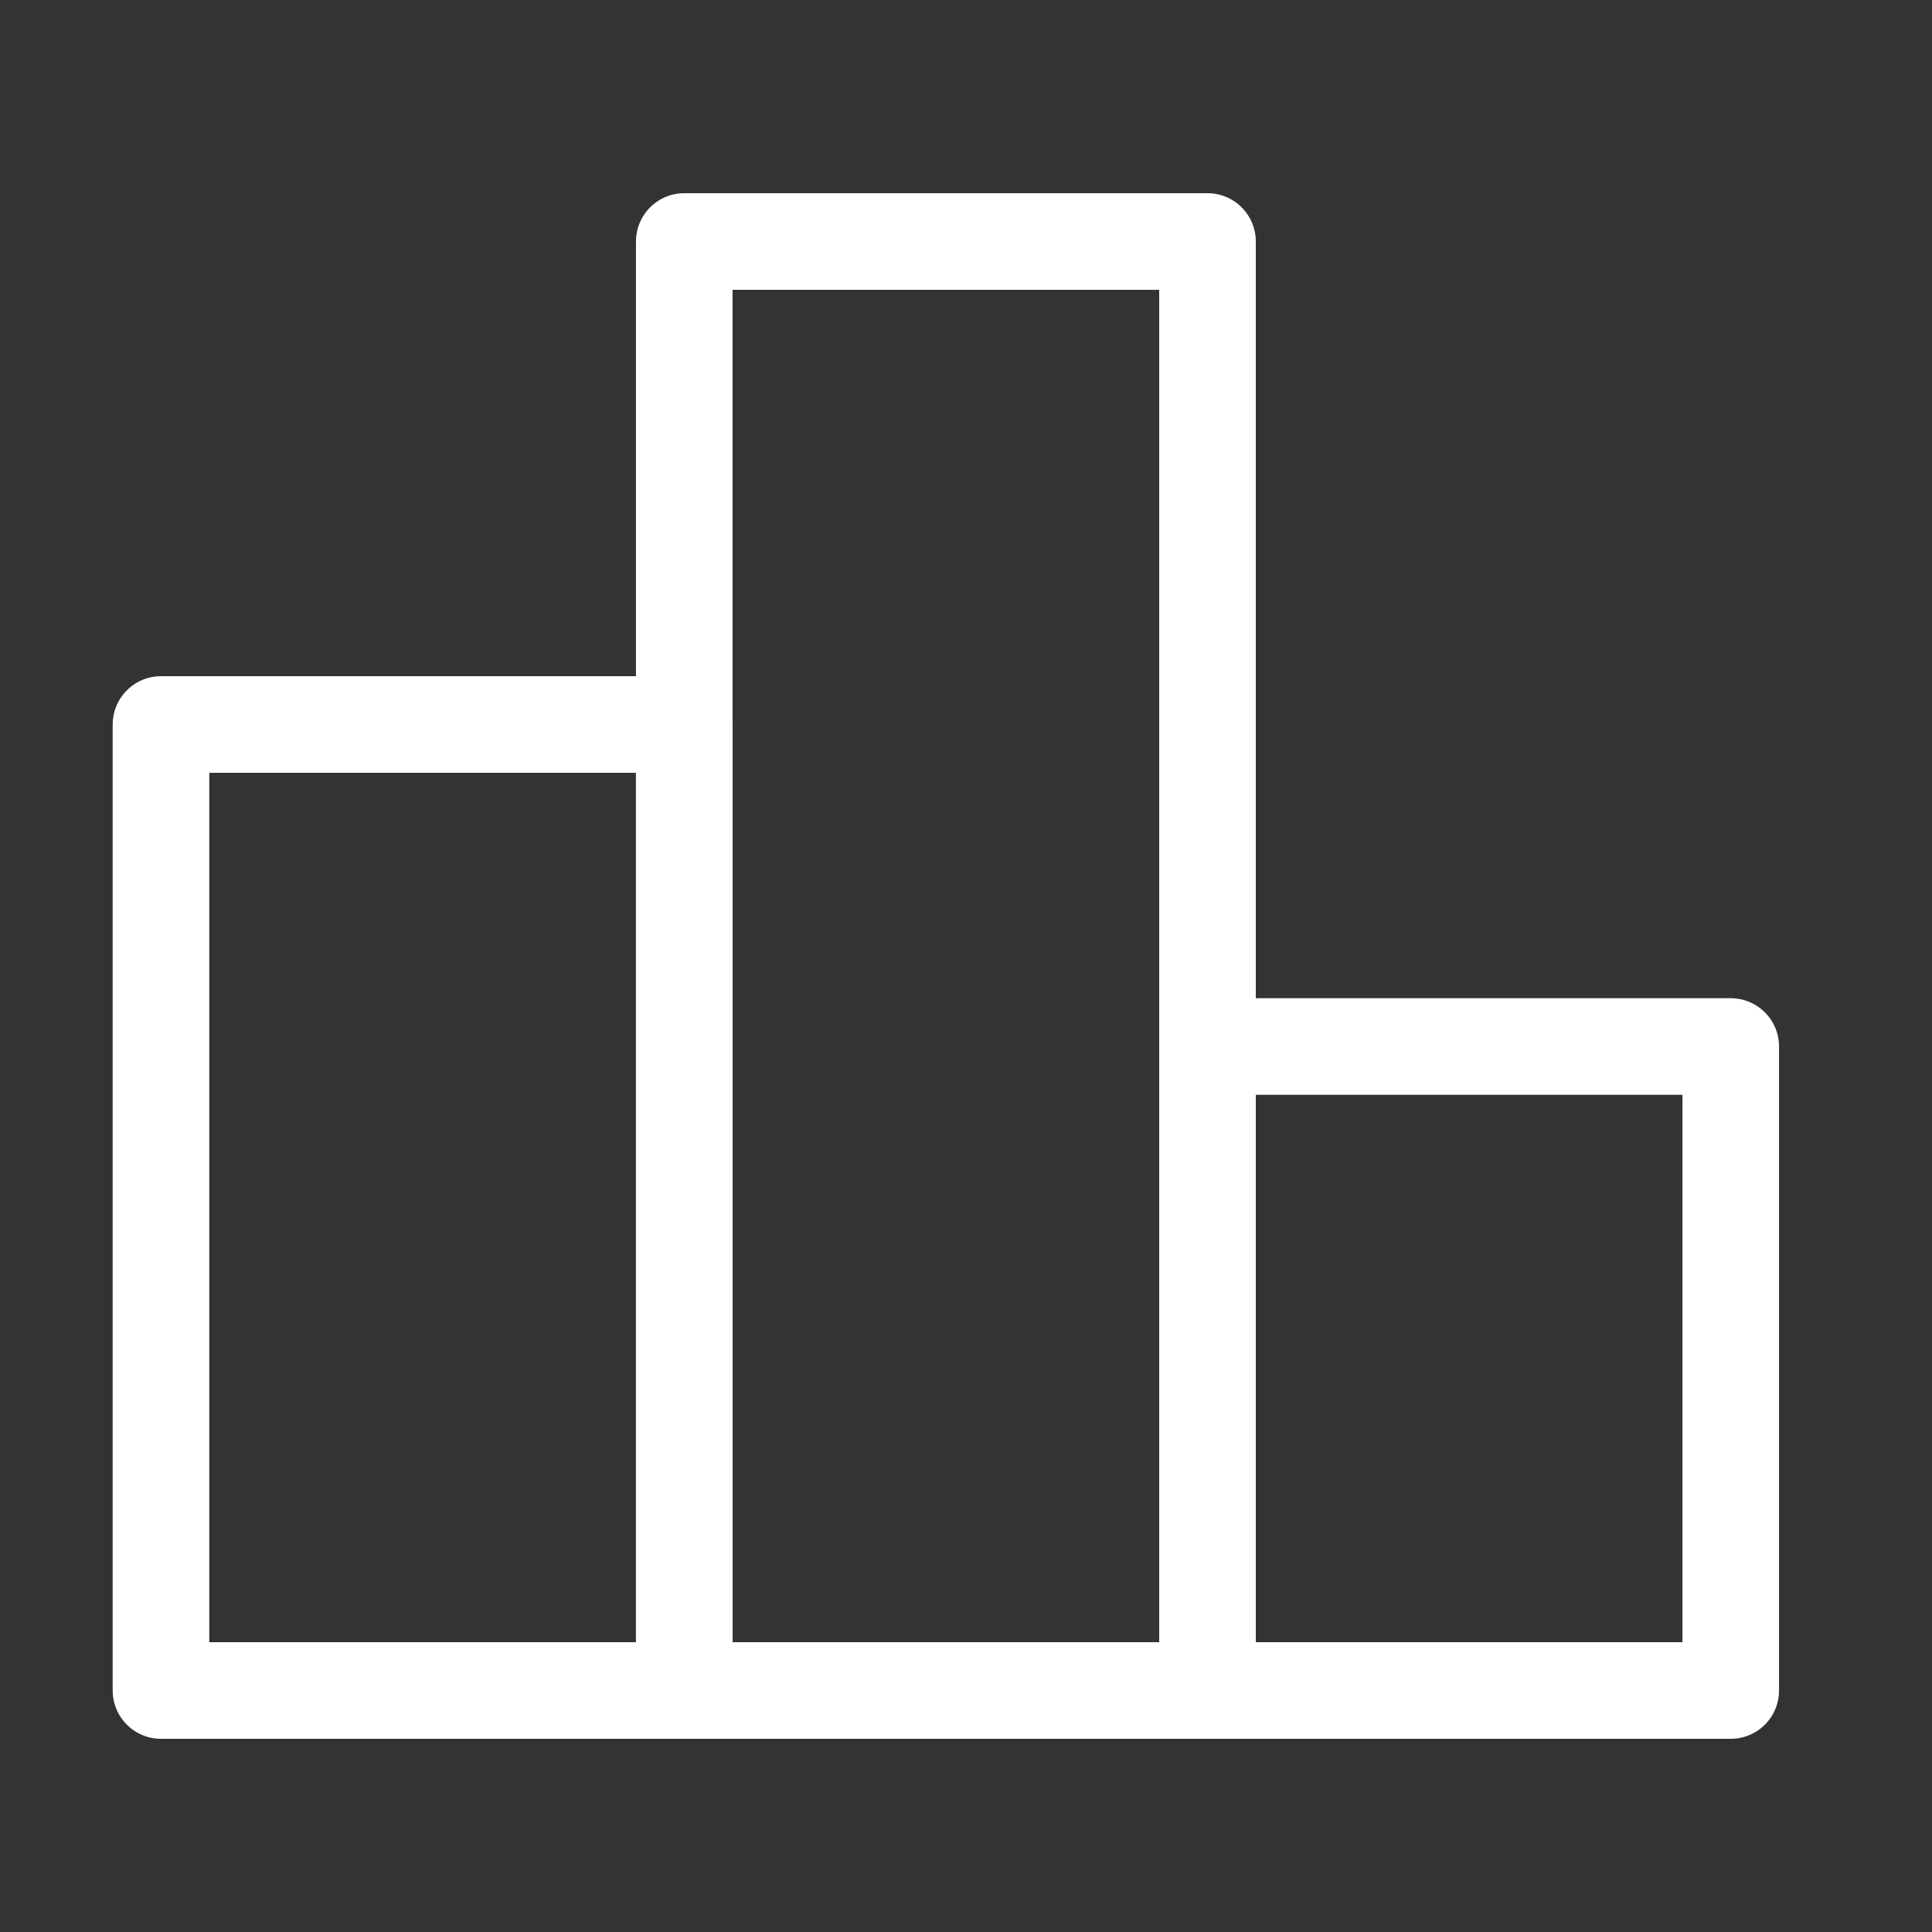<svg width="40" height="40" viewBox="0 0 40 40" fill="none" xmlns="http://www.w3.org/2000/svg">
<rect x="0" y="0" width="40" height="40" fill="#333333" stroke="none"/>
<path d="M14.167 15H3.333V35H14.167V15Z" stroke="white" stroke-width="2" stroke-linecap="round" stroke-linejoin="round"/>
<path d="M25 5H14.167V35H25V5Z" stroke="white" stroke-width="2" stroke-linejoin="round"/>
<path d="M35.833 21.667H25V35H35.833V21.667Z" stroke="white" stroke-width="2" stroke-linecap="round" stroke-linejoin="round"/>
</svg>

